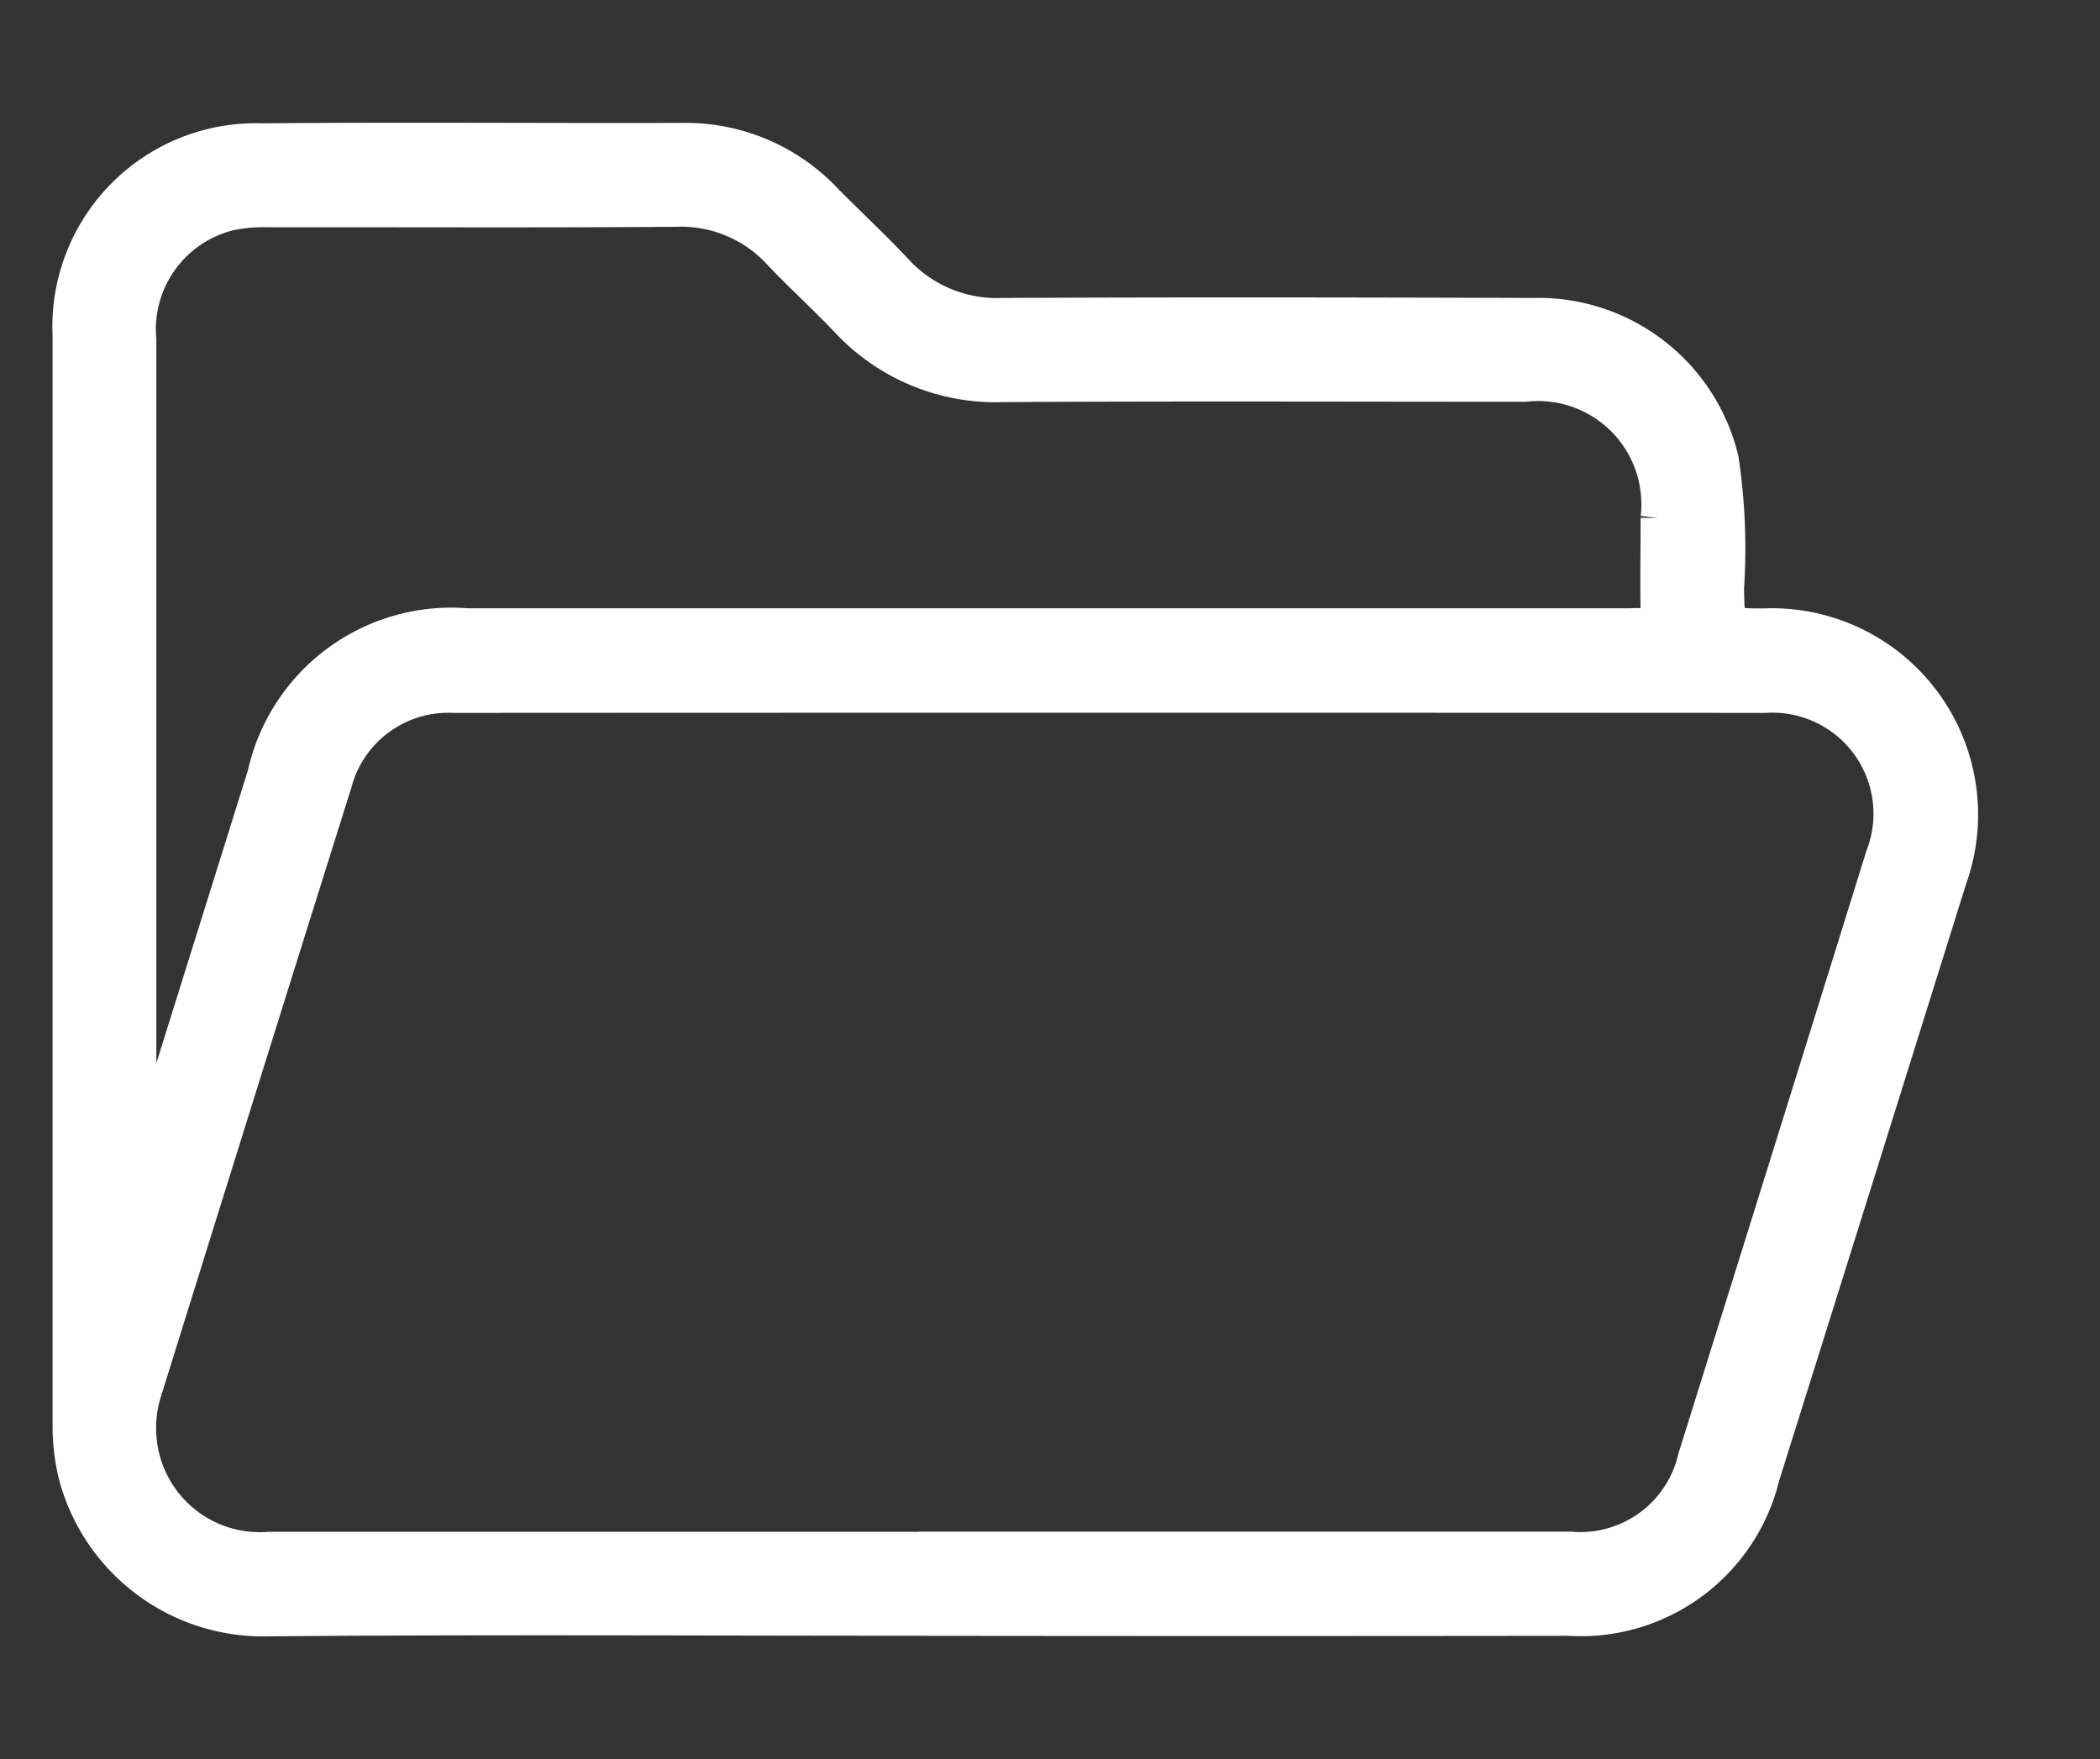 <svg xmlns="http://www.w3.org/2000/svg" xmlns:xlink="http://www.w3.org/1999/xlink" width="29.956" height="25.091" viewBox="0 0 29.956 25.091">
  <rect x="0" y="0" width="29.956" height="25.091" fill="#333333" stroke="none"/>
  <defs>
    <clipPath id="clip-path">
      <rect id="Rectangle_1050" data-name="Rectangle 1050" width="29.956" height="25.091" transform="translate(-1 -2)" fill="#fff" stroke="#fff" stroke-width="0.5"/>
    </clipPath>
  </defs>
  <g id="Group_1793" data-name="Group 1793" transform="translate(1 2)">
    <g id="Group_1793-2" data-name="Group 1793" clip-path="url(#clip-path)">
      <path id="Path_18287" data-name="Path 18287" d="M12.117,21.083c-3.087,0-6.175-.018-9.262.008a2.764,2.764,0,0,1-2.76-2.009A2.874,2.874,0,0,1,0,18.354Q0,10.569,0,2.784A2.653,2.653,0,0,1,2.733.009c2-.018,4,0,6-.006A2.735,2.735,0,0,1,10.769.86c.331.336.679.657,1,1A1.961,1.961,0,0,0,13.3,2.5c2.523-.012,5.047-.008,7.57,0a2.684,2.684,0,0,1,2.683,2.057,8.58,8.58,0,0,1,.075,1.839c.01.532,0,.532.518.533a2.694,2.694,0,0,1,2.661,3.606q-1.331,4.26-2.668,8.517a2.665,2.665,0,0,1-2.762,2.032q-4.631.006-9.262,0m-.008-.986q4.647,0,9.293,0a1.683,1.683,0,0,0,1.784-1.3q1.342-4.288,2.676-8.579a1.691,1.691,0,0,0-1.678-2.3q-9.355-.005-18.71,0a1.679,1.679,0,0,0-1.7,1.246q-1.356,4.316-2.7,8.635a1.766,1.766,0,0,0-.056.939A1.728,1.728,0,0,0,2.847,20.1q4.631,0,9.263,0M.979,14.619l.045.01c.026-.073.055-.146.079-.22q.838-2.678,1.675-5.356A2.724,2.724,0,0,1,5.664,6.927H22.248a1.738,1.738,0,0,1,.215,0c.147.019.193-.037.19-.186-.009-.451,0-.9,0-1.354a1.723,1.723,0,0,0-1.9-1.906c-2.482,0-4.964-.01-7.446.005a2.889,2.889,0,0,1-2.225-.925c-.311-.327-.646-.631-.956-.958A1.915,1.915,0,0,0,8.644.985C6.706,1,4.767.989,2.829.992a2.365,2.365,0,0,0-.549.047,1.707,1.707,0,0,0-1.3,1.81q0,5.769,0,11.537Z" transform="translate(0 0)" fill="#fff" stroke="#fff" stroke-width="0.5"/>
    </g>
  </g>
</svg>

